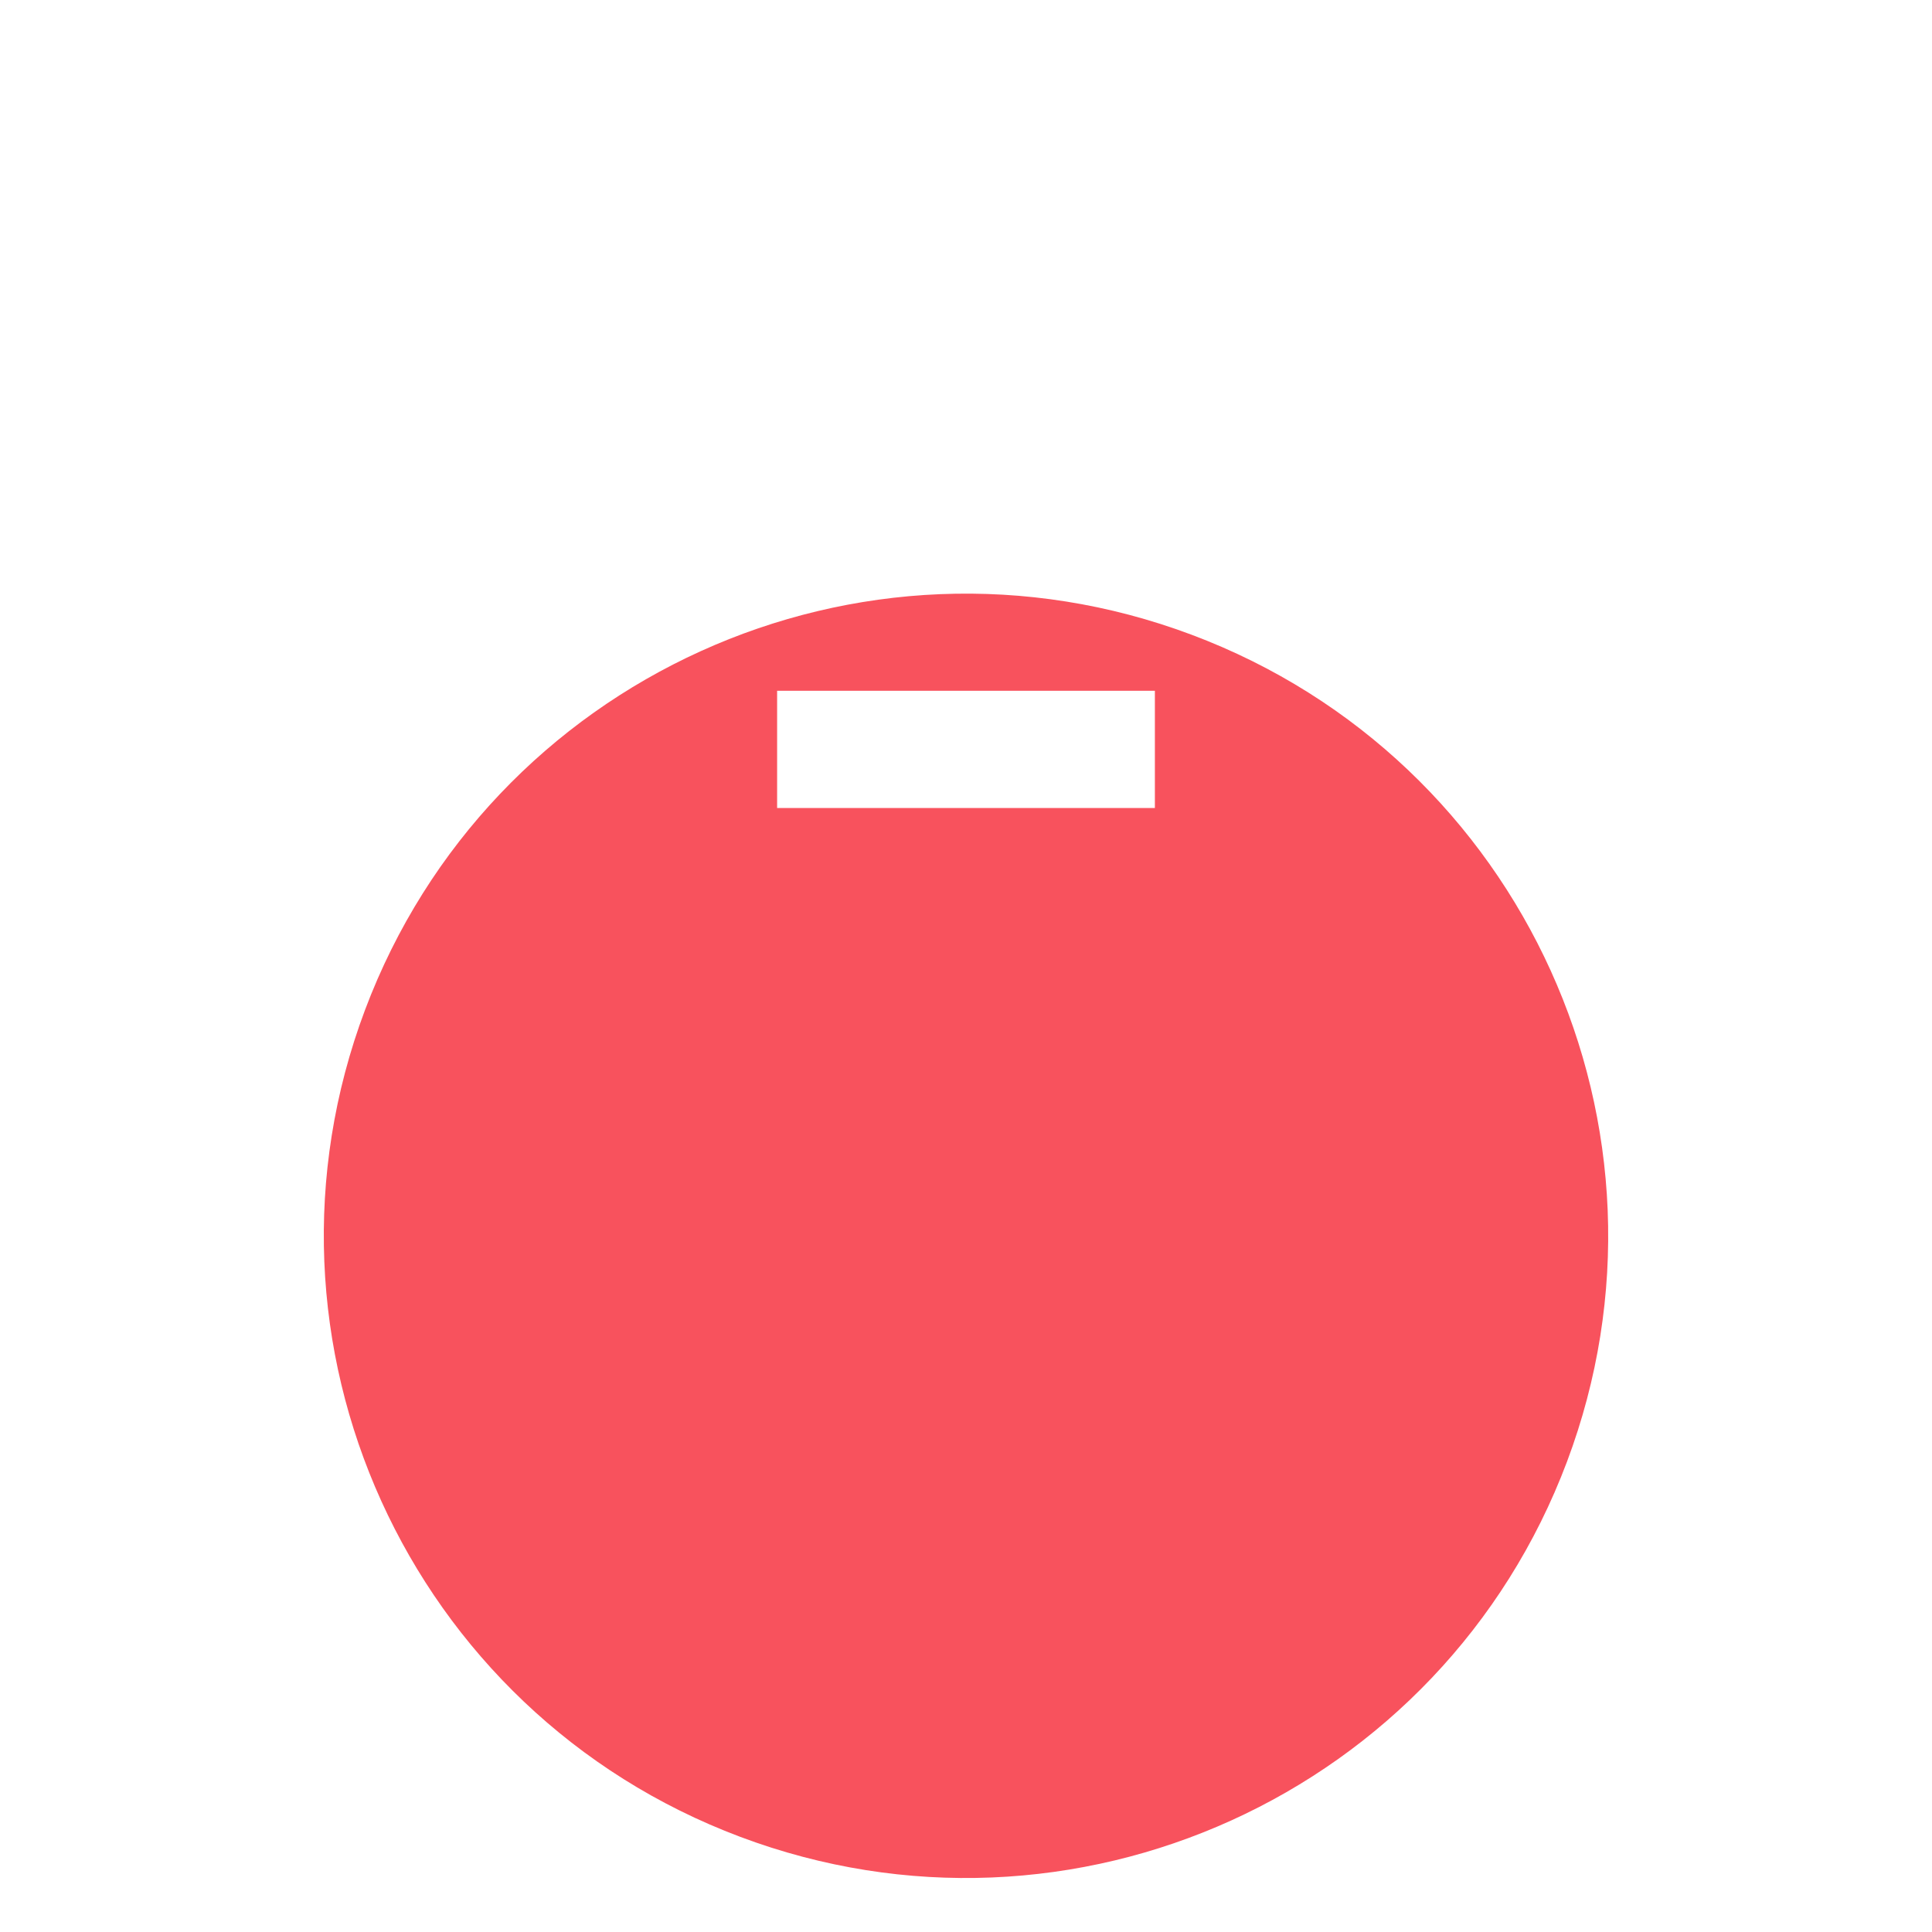 <?xml version="1.0" encoding="UTF-8"?> <svg xmlns="http://www.w3.org/2000/svg" width="179" height="179" viewBox="0 0 179 179" fill="none"><g filter="url(#filter0_ddd_2481_14585)"><path d="M145.181 90.428C133.623 121.173 99.317 136.738 68.572 125.18C37.811 113.621 22.262 79.315 33.82 48.57C45.379 17.825 79.669 2.26 110.43 13.819C141.175 25.377 156.74 59.668 145.181 90.428Z" fill="#F8525D"></path></g><path d="M72 74.862V64H107V74.862H72Z" fill="white"></path><defs><filter id="filter0_ddd_2481_14585" x="0" y="0" width="179" height="178.998" filterUnits="userSpaceOnUse" color-interpolation-filters="sRGB"><feFlood flood-opacity="0" result="BackgroundImageFix"></feFlood><feColorMatrix in="SourceAlpha" type="matrix" values="0 0 0 0 0 0 0 0 0 0 0 0 0 0 0 0 0 0 127 0" result="hardAlpha"></feColorMatrix><feOffset dy="20"></feOffset><feGaussianBlur stdDeviation="15"></feGaussianBlur><feComposite in2="hardAlpha" operator="out"></feComposite><feColorMatrix type="matrix" values="0 0 0 0 0 0 0 0 0 0 0 0 0 0 0 0 0 0 0.05 0"></feColorMatrix><feBlend mode="normal" in2="BackgroundImageFix" result="effect1_dropShadow_2481_14585"></feBlend><feColorMatrix in="SourceAlpha" type="matrix" values="0 0 0 0 0 0 0 0 0 0 0 0 0 0 0 0 0 0 127 0" result="hardAlpha"></feColorMatrix><feOffset dy="15"></feOffset><feGaussianBlur stdDeviation="10"></feGaussianBlur><feColorMatrix type="matrix" values="0 0 0 0 0.885 0 0 0 0 0.264 0 0 0 0 0.45 0 0 0 0.1 0"></feColorMatrix><feBlend mode="normal" in2="effect1_dropShadow_2481_14585" result="effect2_dropShadow_2481_14585"></feBlend><feColorMatrix in="SourceAlpha" type="matrix" values="0 0 0 0 0 0 0 0 0 0 0 0 0 0 0 0 0 0 127 0" result="hardAlpha"></feColorMatrix><feOffset dy="10"></feOffset><feGaussianBlur stdDeviation="5"></feGaussianBlur><feComposite in2="hardAlpha" operator="out"></feComposite><feColorMatrix type="matrix" values="0 0 0 0 0.902 0 0 0 0 0.268 0 0 0 0 0.268 0 0 0 0.1 0"></feColorMatrix><feBlend mode="normal" in2="effect2_dropShadow_2481_14585" result="effect3_dropShadow_2481_14585"></feBlend><feBlend mode="normal" in="SourceGraphic" in2="effect3_dropShadow_2481_14585" result="shape"></feBlend></filter></defs></svg> 